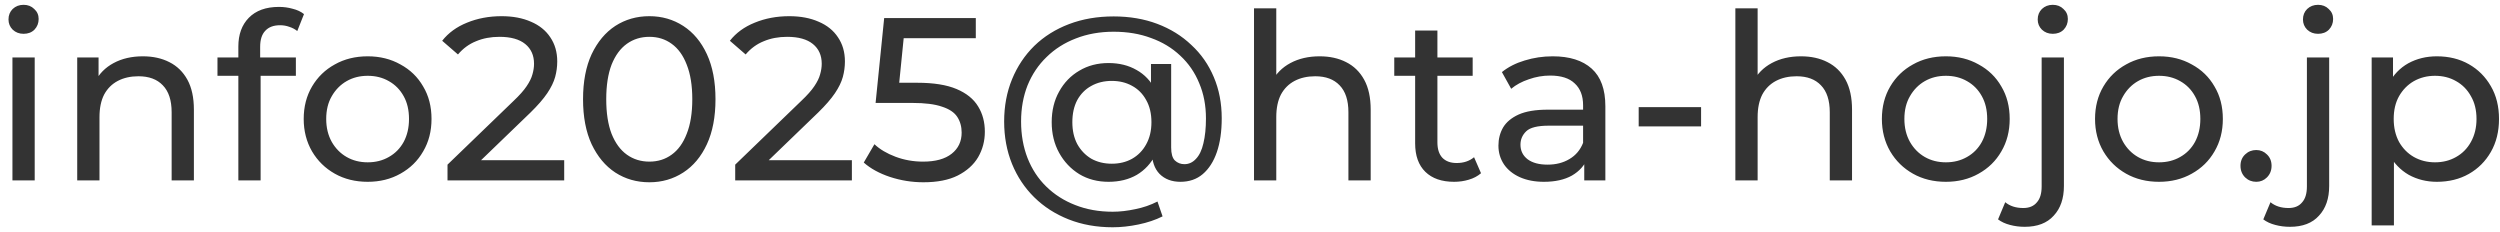 <svg width="194" height="18" viewBox="0 0 194 18" fill="none" xmlns="http://www.w3.org/2000/svg">
<path d="M0.965 14V4.46H2.693V14H0.965ZM1.829 2.624C1.493 2.624 1.211 2.516 0.983 2.3C0.767 2.084 0.659 1.82 0.659 1.508C0.659 1.184 0.767 0.914 0.983 0.698C1.211 0.482 1.493 0.374 1.829 0.374C2.165 0.374 2.441 0.482 2.657 0.698C2.885 0.902 2.999 1.16 2.999 1.472C2.999 1.796 2.891 2.072 2.675 2.3C2.459 2.516 2.177 2.624 1.829 2.624ZM11.086 4.37C11.867 4.37 12.55 4.52 13.139 4.82C13.739 5.12 14.207 5.576 14.543 6.188C14.879 6.8 15.046 7.574 15.046 8.51V14H13.319V8.708C13.319 7.784 13.091 7.088 12.634 6.62C12.191 6.152 11.56 5.918 10.745 5.918C10.133 5.918 9.598 6.038 9.142 6.278C8.686 6.518 8.332 6.872 8.08 7.34C7.84 7.808 7.72 8.39 7.72 9.086V14H5.992V4.46H7.648V7.034L7.378 6.35C7.69 5.726 8.17 5.24 8.818 4.892C9.466 4.544 10.223 4.37 11.086 4.37ZM18.496 14V3.614C18.496 2.678 18.766 1.934 19.306 1.382C19.858 0.818 20.638 0.536 21.646 0.536C22.018 0.536 22.372 0.584 22.708 0.68C23.056 0.764 23.35 0.902 23.59 1.094L23.068 2.408C22.888 2.264 22.684 2.156 22.456 2.084C22.228 2 21.988 1.958 21.736 1.958C21.232 1.958 20.848 2.102 20.584 2.39C20.32 2.666 20.188 3.08 20.188 3.632V4.91L20.224 5.702V14H18.496ZM16.876 5.882V4.46H22.96V5.882H16.876ZM28.535 14.108C27.576 14.108 26.724 13.898 25.98 13.478C25.235 13.058 24.648 12.482 24.215 11.75C23.784 11.006 23.567 10.166 23.567 9.23C23.567 8.282 23.784 7.442 24.215 6.71C24.648 5.978 25.235 5.408 25.98 5C26.724 4.58 27.576 4.37 28.535 4.37C29.483 4.37 30.329 4.58 31.073 5C31.829 5.408 32.417 5.978 32.837 6.71C33.27 7.43 33.486 8.27 33.486 9.23C33.486 10.178 33.27 11.018 32.837 11.75C32.417 12.482 31.829 13.058 31.073 13.478C30.329 13.898 29.483 14.108 28.535 14.108ZM28.535 12.596C29.148 12.596 29.694 12.458 30.174 12.182C30.666 11.906 31.049 11.516 31.326 11.012C31.602 10.496 31.739 9.902 31.739 9.23C31.739 8.546 31.602 7.958 31.326 7.466C31.049 6.962 30.666 6.572 30.174 6.296C29.694 6.02 29.148 5.882 28.535 5.882C27.924 5.882 27.378 6.02 26.898 6.296C26.418 6.572 26.034 6.962 25.745 7.466C25.457 7.958 25.314 8.546 25.314 9.23C25.314 9.902 25.457 10.496 25.745 11.012C26.034 11.516 26.418 11.906 26.898 12.182C27.378 12.458 27.924 12.596 28.535 12.596ZM34.727 14V12.776L39.858 7.826C40.313 7.394 40.65 7.016 40.865 6.692C41.093 6.356 41.243 6.05 41.316 5.774C41.4 5.486 41.441 5.21 41.441 4.946C41.441 4.298 41.214 3.788 40.758 3.416C40.301 3.044 39.636 2.858 38.76 2.858C38.087 2.858 37.481 2.972 36.941 3.2C36.401 3.416 35.934 3.758 35.538 4.226L34.313 3.164C34.794 2.552 35.435 2.084 36.239 1.76C37.056 1.424 37.95 1.256 38.922 1.256C39.797 1.256 40.559 1.4 41.208 1.688C41.855 1.964 42.353 2.366 42.702 2.894C43.062 3.422 43.242 4.046 43.242 4.766C43.242 5.174 43.188 5.576 43.08 5.972C42.971 6.368 42.767 6.788 42.468 7.232C42.167 7.676 41.736 8.174 41.172 8.726L36.599 13.136L36.167 12.434H43.782V14H34.727ZM50.392 14.144C49.408 14.144 48.526 13.892 47.746 13.388C46.978 12.884 46.366 12.152 45.91 11.192C45.466 10.232 45.244 9.068 45.244 7.7C45.244 6.332 45.466 5.168 45.91 4.208C46.366 3.248 46.978 2.516 47.746 2.012C48.526 1.508 49.408 1.256 50.392 1.256C51.364 1.256 52.24 1.508 53.02 2.012C53.8 2.516 54.412 3.248 54.856 4.208C55.3 5.168 55.522 6.332 55.522 7.7C55.522 9.068 55.3 10.232 54.856 11.192C54.412 12.152 53.8 12.884 53.02 13.388C52.24 13.892 51.364 14.144 50.392 14.144ZM50.392 12.542C51.052 12.542 51.628 12.362 52.12 12.002C52.624 11.642 53.014 11.102 53.29 10.382C53.578 9.662 53.722 8.768 53.722 7.7C53.722 6.632 53.578 5.738 53.29 5.018C53.014 4.298 52.624 3.758 52.12 3.398C51.628 3.038 51.052 2.858 50.392 2.858C49.732 2.858 49.15 3.038 48.646 3.398C48.142 3.758 47.746 4.298 47.458 5.018C47.182 5.738 47.044 6.632 47.044 7.7C47.044 8.768 47.182 9.662 47.458 10.382C47.746 11.102 48.142 11.642 48.646 12.002C49.15 12.362 49.732 12.542 50.392 12.542ZM57.052 14V12.776L62.182 7.826C62.638 7.394 62.974 7.016 63.19 6.692C63.418 6.356 63.568 6.05 63.64 5.774C63.724 5.486 63.766 5.21 63.766 4.946C63.766 4.298 63.538 3.788 63.082 3.416C62.626 3.044 61.96 2.858 61.084 2.858C60.412 2.858 59.806 2.972 59.266 3.2C58.726 3.416 58.258 3.758 57.862 4.226L56.638 3.164C57.118 2.552 57.76 2.084 58.564 1.76C59.38 1.424 60.274 1.256 61.246 1.256C62.122 1.256 62.884 1.4 63.532 1.688C64.18 1.964 64.678 2.366 65.026 2.894C65.386 3.422 65.566 4.046 65.566 4.766C65.566 5.174 65.512 5.576 65.404 5.972C65.296 6.368 65.092 6.788 64.792 7.232C64.492 7.676 64.06 8.174 63.496 8.726L58.924 13.136L58.492 12.434H66.106V14H57.052ZM71.654 14.144C70.766 14.144 69.902 14.006 69.062 13.73C68.234 13.454 67.556 13.082 67.028 12.614L67.856 11.192C68.276 11.588 68.822 11.912 69.494 12.164C70.166 12.416 70.88 12.542 71.636 12.542C72.596 12.542 73.334 12.338 73.85 11.93C74.366 11.522 74.624 10.976 74.624 10.292C74.624 9.824 74.51 9.416 74.282 9.068C74.054 8.72 73.658 8.456 73.094 8.276C72.542 8.084 71.78 7.988 70.808 7.988H67.946L68.612 1.4H75.722V2.966H69.278L70.214 2.084L69.692 7.286L68.756 6.422H71.186C72.446 6.422 73.46 6.584 74.228 6.908C74.996 7.232 75.554 7.682 75.902 8.258C76.25 8.822 76.424 9.476 76.424 10.22C76.424 10.94 76.25 11.6 75.902 12.2C75.554 12.788 75.026 13.262 74.318 13.622C73.622 13.97 72.734 14.144 71.654 14.144ZM86.346 17.636C85.098 17.636 83.958 17.432 82.926 17.024C81.894 16.616 81.006 16.046 80.262 15.314C79.518 14.582 78.942 13.718 78.534 12.722C78.126 11.714 77.922 10.616 77.922 9.428C77.922 8.24 78.126 7.148 78.534 6.152C78.942 5.156 79.518 4.292 80.262 3.56C81.018 2.828 81.918 2.264 82.962 1.868C84.006 1.472 85.158 1.274 86.418 1.274C87.654 1.274 88.782 1.466 89.802 1.85C90.822 2.234 91.704 2.78 92.448 3.488C93.204 4.184 93.786 5.018 94.194 5.99C94.602 6.95 94.806 8.012 94.806 9.176C94.806 10.196 94.68 11.072 94.428 11.804C94.176 12.536 93.81 13.106 93.33 13.514C92.862 13.91 92.286 14.108 91.602 14.108C90.93 14.108 90.39 13.904 89.982 13.496C89.586 13.088 89.388 12.506 89.388 11.75V10.526L89.478 9.428L89.316 7.358V4.964H90.882V11.444C90.882 11.924 90.978 12.26 91.17 12.452C91.374 12.644 91.62 12.74 91.908 12.74C92.256 12.74 92.556 12.602 92.808 12.326C93.072 12.05 93.264 11.648 93.384 11.12C93.516 10.58 93.582 9.938 93.582 9.194C93.582 8.186 93.408 7.274 93.06 6.458C92.724 5.63 92.232 4.916 91.584 4.316C90.948 3.716 90.192 3.26 89.316 2.948C88.452 2.624 87.486 2.462 86.418 2.462C85.35 2.462 84.372 2.636 83.484 2.984C82.608 3.32 81.852 3.8 81.216 4.424C80.58 5.036 80.088 5.768 79.74 6.62C79.404 7.472 79.236 8.408 79.236 9.428C79.236 10.46 79.404 11.408 79.74 12.272C80.076 13.124 80.556 13.856 81.18 14.468C81.816 15.092 82.566 15.572 83.43 15.908C84.306 16.256 85.278 16.43 86.346 16.43C86.898 16.43 87.48 16.364 88.092 16.232C88.704 16.112 89.28 15.914 89.82 15.638L90.216 16.79C89.664 17.066 89.04 17.276 88.344 17.42C87.648 17.564 86.982 17.636 86.346 17.636ZM86.022 14.108C85.17 14.108 84.414 13.91 83.754 13.514C83.094 13.106 82.572 12.554 82.188 11.858C81.804 11.162 81.612 10.37 81.612 9.482C81.612 8.582 81.804 7.79 82.188 7.106C82.572 6.41 83.094 5.87 83.754 5.486C84.414 5.09 85.17 4.892 86.022 4.892C86.85 4.892 87.576 5.072 88.2 5.432C88.824 5.78 89.31 6.296 89.658 6.98C90.018 7.664 90.198 8.498 90.198 9.482C90.198 10.466 90.024 11.3 89.676 11.984C89.328 12.668 88.842 13.196 88.218 13.568C87.594 13.928 86.862 14.108 86.022 14.108ZM86.274 12.704C86.862 12.704 87.384 12.578 87.84 12.326C88.308 12.062 88.674 11.69 88.938 11.21C89.214 10.718 89.352 10.142 89.352 9.482C89.352 8.81 89.214 8.234 88.938 7.754C88.674 7.274 88.308 6.908 87.84 6.656C87.384 6.404 86.862 6.278 86.274 6.278C85.674 6.278 85.14 6.41 84.672 6.674C84.216 6.926 83.856 7.292 83.592 7.772C83.34 8.252 83.214 8.822 83.214 9.482C83.214 10.13 83.34 10.694 83.592 11.174C83.856 11.654 84.216 12.032 84.672 12.308C85.14 12.572 85.674 12.704 86.274 12.704ZM102.405 4.37C103.185 4.37 103.869 4.52 104.457 4.82C105.057 5.12 105.525 5.576 105.861 6.188C106.197 6.8 106.365 7.574 106.365 8.51V14H104.637V8.708C104.637 7.784 104.409 7.088 103.953 6.62C103.509 6.152 102.879 5.918 102.063 5.918C101.451 5.918 100.917 6.038 100.461 6.278C100.005 6.518 99.651 6.872 99.399 7.34C99.159 7.808 99.039 8.39 99.039 9.086V14H97.311V0.644H99.039V7.034L98.697 6.35C99.009 5.726 99.489 5.24 100.137 4.892C100.785 4.544 101.541 4.37 102.405 4.37ZM112.839 14.108C111.879 14.108 111.135 13.85 110.607 13.334C110.079 12.818 109.815 12.08 109.815 11.12V2.372H111.543V11.048C111.543 11.564 111.669 11.96 111.921 12.236C112.185 12.512 112.557 12.65 113.037 12.65C113.577 12.65 114.027 12.5 114.387 12.2L114.927 13.442C114.663 13.67 114.345 13.838 113.973 13.946C113.613 14.054 113.235 14.108 112.839 14.108ZM108.195 5.882V4.46H114.279V5.882H108.195ZM122.938 14V11.984L122.848 11.606V8.168C122.848 7.436 122.632 6.872 122.2 6.476C121.78 6.068 121.144 5.864 120.292 5.864C119.728 5.864 119.176 5.96 118.636 6.152C118.096 6.332 117.64 6.578 117.268 6.89L116.548 5.594C117.04 5.198 117.628 4.898 118.312 4.694C119.008 4.478 119.734 4.37 120.49 4.37C121.798 4.37 122.806 4.688 123.514 5.324C124.222 5.96 124.576 6.932 124.576 8.24V14H122.938ZM119.806 14.108C119.098 14.108 118.474 13.988 117.934 13.748C117.406 13.508 116.998 13.178 116.71 12.758C116.422 12.326 116.278 11.84 116.278 11.3C116.278 10.784 116.398 10.316 116.638 9.896C116.89 9.476 117.292 9.14 117.844 8.888C118.408 8.636 119.164 8.51 120.112 8.51H123.136V9.752H120.184C119.32 9.752 118.738 9.896 118.438 10.184C118.138 10.472 117.988 10.82 117.988 11.228C117.988 11.696 118.174 12.074 118.546 12.362C118.918 12.638 119.434 12.776 120.094 12.776C120.742 12.776 121.306 12.632 121.786 12.344C122.278 12.056 122.632 11.636 122.848 11.084L123.19 12.272C122.962 12.836 122.56 13.286 121.984 13.622C121.408 13.946 120.682 14.108 119.806 14.108ZM127.162 9.806V8.312H132.004V9.806H127.162ZM139.758 4.37C140.538 4.37 141.222 4.52 141.81 4.82C142.41 5.12 142.878 5.576 143.214 6.188C143.55 6.8 143.718 7.574 143.718 8.51V14H141.99V8.708C141.99 7.784 141.762 7.088 141.306 6.62C140.862 6.152 140.232 5.918 139.416 5.918C138.804 5.918 138.27 6.038 137.814 6.278C137.358 6.518 137.004 6.872 136.752 7.34C136.512 7.808 136.392 8.39 136.392 9.086V14H134.664V0.644H136.392V7.034L136.05 6.35C136.362 5.726 136.842 5.24 137.49 4.892C138.138 4.544 138.894 4.37 139.758 4.37ZM151.002 14.108C150.042 14.108 149.19 13.898 148.446 13.478C147.702 13.058 147.114 12.482 146.682 11.75C146.25 11.006 146.034 10.166 146.034 9.23C146.034 8.282 146.25 7.442 146.682 6.71C147.114 5.978 147.702 5.408 148.446 5C149.19 4.58 150.042 4.37 151.002 4.37C151.95 4.37 152.796 4.58 153.54 5C154.296 5.408 154.884 5.978 155.304 6.71C155.736 7.43 155.952 8.27 155.952 9.23C155.952 10.178 155.736 11.018 155.304 11.75C154.884 12.482 154.296 13.058 153.54 13.478C152.796 13.898 151.95 14.108 151.002 14.108ZM151.002 12.596C151.614 12.596 152.16 12.458 152.64 12.182C153.132 11.906 153.516 11.516 153.792 11.012C154.068 10.496 154.206 9.902 154.206 9.23C154.206 8.546 154.068 7.958 153.792 7.466C153.516 6.962 153.132 6.572 152.64 6.296C152.16 6.02 151.614 5.882 151.002 5.882C150.39 5.882 149.844 6.02 149.364 6.296C148.884 6.572 148.5 6.962 148.212 7.466C147.924 7.958 147.78 8.546 147.78 9.23C147.78 9.902 147.924 10.496 148.212 11.012C148.5 11.516 148.884 11.906 149.364 12.182C149.844 12.458 150.39 12.596 151.002 12.596ZM157.118 17.6C156.722 17.6 156.344 17.552 155.984 17.456C155.612 17.36 155.3 17.216 155.048 17.024L155.606 15.692C155.966 15.992 156.434 16.142 157.01 16.142C157.466 16.142 157.814 15.998 158.054 15.71C158.306 15.434 158.432 15.02 158.432 14.468V4.46H160.16V14.432C160.16 15.404 159.896 16.172 159.368 16.736C158.852 17.312 158.102 17.6 157.118 17.6ZM159.296 2.624C158.96 2.624 158.678 2.516 158.45 2.3C158.234 2.084 158.126 1.82 158.126 1.508C158.126 1.184 158.234 0.914 158.45 0.698C158.678 0.482 158.96 0.374 159.296 0.374C159.632 0.374 159.908 0.482 160.124 0.698C160.352 0.902 160.466 1.16 160.466 1.472C160.466 1.796 160.358 2.072 160.142 2.3C159.926 2.516 159.644 2.624 159.296 2.624ZM167.543 14.108C166.583 14.108 165.731 13.898 164.987 13.478C164.243 13.058 163.655 12.482 163.223 11.75C162.791 11.006 162.575 10.166 162.575 9.23C162.575 8.282 162.791 7.442 163.223 6.71C163.655 5.978 164.243 5.408 164.987 5C165.731 4.58 166.583 4.37 167.543 4.37C168.491 4.37 169.337 4.58 170.081 5C170.837 5.408 171.425 5.978 171.845 6.71C172.277 7.43 172.493 8.27 172.493 9.23C172.493 10.178 172.277 11.018 171.845 11.75C171.425 12.482 170.837 13.058 170.081 13.478C169.337 13.898 168.491 14.108 167.543 14.108ZM167.543 12.596C168.155 12.596 168.701 12.458 169.181 12.182C169.673 11.906 170.057 11.516 170.333 11.012C170.609 10.496 170.747 9.902 170.747 9.23C170.747 8.546 170.609 7.958 170.333 7.466C170.057 6.962 169.673 6.572 169.181 6.296C168.701 6.02 168.155 5.882 167.543 5.882C166.931 5.882 166.385 6.02 165.905 6.296C165.425 6.572 165.041 6.962 164.753 7.466C164.465 7.958 164.321 8.546 164.321 9.23C164.321 9.902 164.465 10.496 164.753 11.012C165.041 11.516 165.425 11.906 165.905 12.182C166.385 12.458 166.931 12.596 167.543 12.596ZM175.086 14.108C174.75 14.108 174.462 13.994 174.222 13.766C173.982 13.526 173.862 13.226 173.862 12.866C173.862 12.506 173.982 12.212 174.222 11.984C174.462 11.756 174.75 11.642 175.086 11.642C175.41 11.642 175.686 11.756 175.914 11.984C176.154 12.212 176.274 12.506 176.274 12.866C176.274 13.226 176.154 13.526 175.914 13.766C175.686 13.994 175.41 14.108 175.086 14.108ZM177.702 17.6C177.306 17.6 176.928 17.552 176.568 17.456C176.196 17.36 175.884 17.216 175.632 17.024L176.19 15.692C176.55 15.992 177.018 16.142 177.594 16.142C178.05 16.142 178.398 15.998 178.638 15.71C178.89 15.434 179.016 15.02 179.016 14.468V4.46H180.744V14.432C180.744 15.404 180.48 16.172 179.952 16.736C179.436 17.312 178.686 17.6 177.702 17.6ZM179.88 2.624C179.544 2.624 179.262 2.516 179.034 2.3C178.818 2.084 178.71 1.82 178.71 1.508C178.71 1.184 178.818 0.914 179.034 0.698C179.262 0.482 179.544 0.374 179.88 0.374C180.216 0.374 180.492 0.482 180.708 0.698C180.936 0.902 181.05 1.16 181.05 1.472C181.05 1.796 180.942 2.072 180.726 2.3C180.51 2.516 180.228 2.624 179.88 2.624ZM189.099 14.108C188.307 14.108 187.581 13.928 186.921 13.568C186.273 13.196 185.751 12.65 185.355 11.93C184.971 11.21 184.779 10.31 184.779 9.23C184.779 8.15 184.965 7.25 185.337 6.53C185.721 5.81 186.237 5.27 186.885 4.91C187.545 4.55 188.283 4.37 189.099 4.37C190.035 4.37 190.863 4.574 191.583 4.982C192.303 5.39 192.873 5.96 193.293 6.692C193.713 7.412 193.923 8.258 193.923 9.23C193.923 10.202 193.713 11.054 193.293 11.786C192.873 12.518 192.303 13.088 191.583 13.496C190.863 13.904 190.035 14.108 189.099 14.108ZM184.041 17.492V4.46H185.697V7.034L185.589 9.248L185.769 11.462V17.492H184.041ZM188.955 12.596C189.567 12.596 190.113 12.458 190.593 12.182C191.085 11.906 191.469 11.516 191.745 11.012C192.033 10.496 192.177 9.902 192.177 9.23C192.177 8.546 192.033 7.958 191.745 7.466C191.469 6.962 191.085 6.572 190.593 6.296C190.113 6.02 189.567 5.882 188.955 5.882C188.355 5.882 187.809 6.02 187.317 6.296C186.837 6.572 186.453 6.962 186.165 7.466C185.889 7.958 185.751 8.546 185.751 9.23C185.751 9.902 185.889 10.496 186.165 11.012C186.453 11.516 186.837 11.906 187.317 12.182C187.809 12.458 188.355 12.596 188.955 12.596Z" fill="#333333"/>
</svg>
